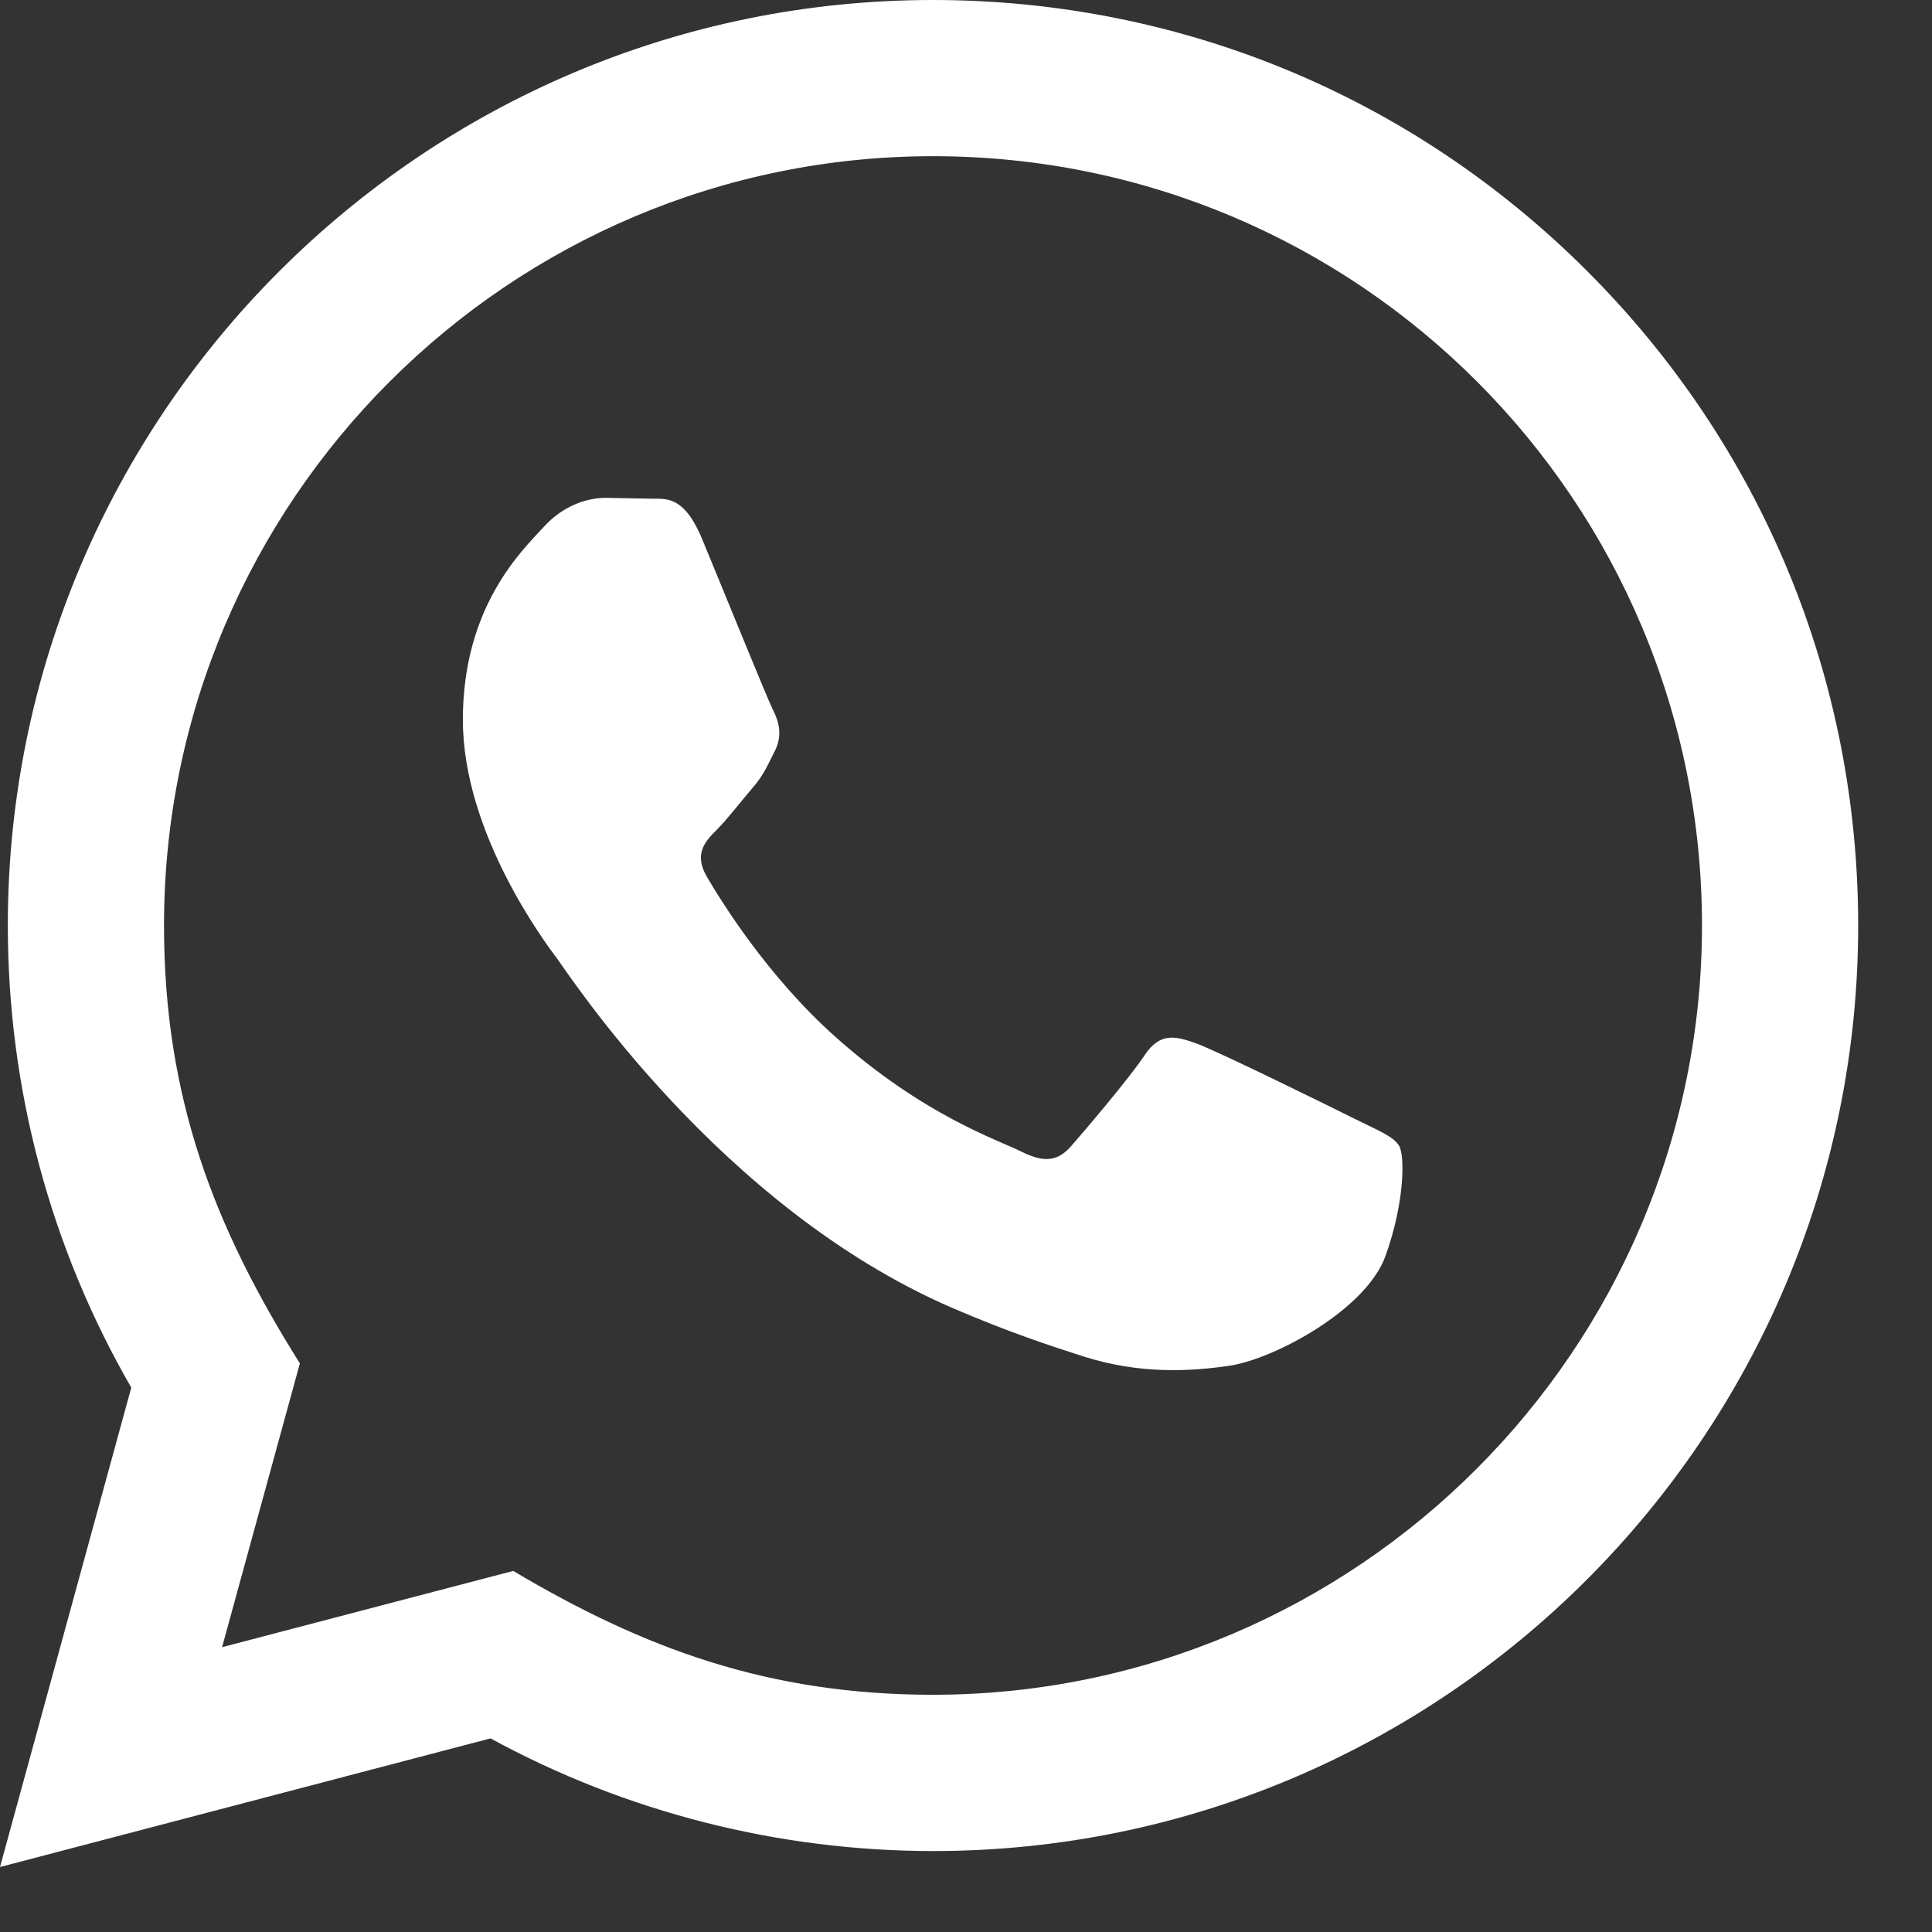<svg width="19" height="19" viewBox="0 0 19 19" fill="none" xmlns="http://www.w3.org/2000/svg">
<rect x="0" y="0" width="19" height="19" fill="#333333" stroke="none"/>
<path d="M0 18.361L1.291 13.646C0.494 12.266 0.076 10.702 0.077 9.097C0.079 4.082 4.16 0 9.175 0C11.609 0.001 13.893 0.949 15.612 2.669C17.329 4.388 18.275 6.674 18.274 9.106C18.272 14.122 14.19 18.204 9.175 18.204C7.653 18.203 6.153 17.821 4.824 17.096L0 18.361ZM5.047 15.449C6.329 16.21 7.553 16.666 9.172 16.667C13.34 16.667 16.736 13.274 16.738 9.104C16.739 4.925 13.36 1.538 9.178 1.536C5.007 1.536 1.614 4.928 1.613 9.098C1.612 10.8 2.111 12.075 2.949 13.408L2.184 16.199L5.047 15.449ZM13.759 11.268C13.702 11.174 13.551 11.117 13.323 11.003C13.095 10.889 11.978 10.339 11.769 10.263C11.561 10.188 11.409 10.149 11.257 10.377C11.106 10.604 10.669 11.117 10.537 11.268C10.405 11.42 10.272 11.439 10.044 11.325C9.817 11.211 9.084 10.972 8.216 10.197C7.54 9.594 7.084 8.849 6.951 8.621C6.819 8.394 6.938 8.271 7.051 8.158C7.153 8.056 7.278 7.892 7.392 7.759C7.508 7.628 7.545 7.533 7.622 7.381C7.697 7.229 7.66 7.096 7.602 6.982C7.545 6.869 7.091 5.749 6.902 5.294C6.716 4.851 6.529 4.911 6.39 4.904L5.954 4.896C5.802 4.896 5.556 4.953 5.348 5.181C5.14 5.409 4.552 5.958 4.552 7.078C4.552 8.197 5.367 9.278 5.48 9.429C5.594 9.581 7.083 11.877 9.364 12.862C9.906 13.096 10.33 13.236 10.659 13.341C11.204 13.514 11.7 13.489 12.092 13.431C12.529 13.366 13.437 12.881 13.626 12.35C13.816 11.819 13.816 11.363 13.759 11.268Z" fill="white"/>
</svg>
